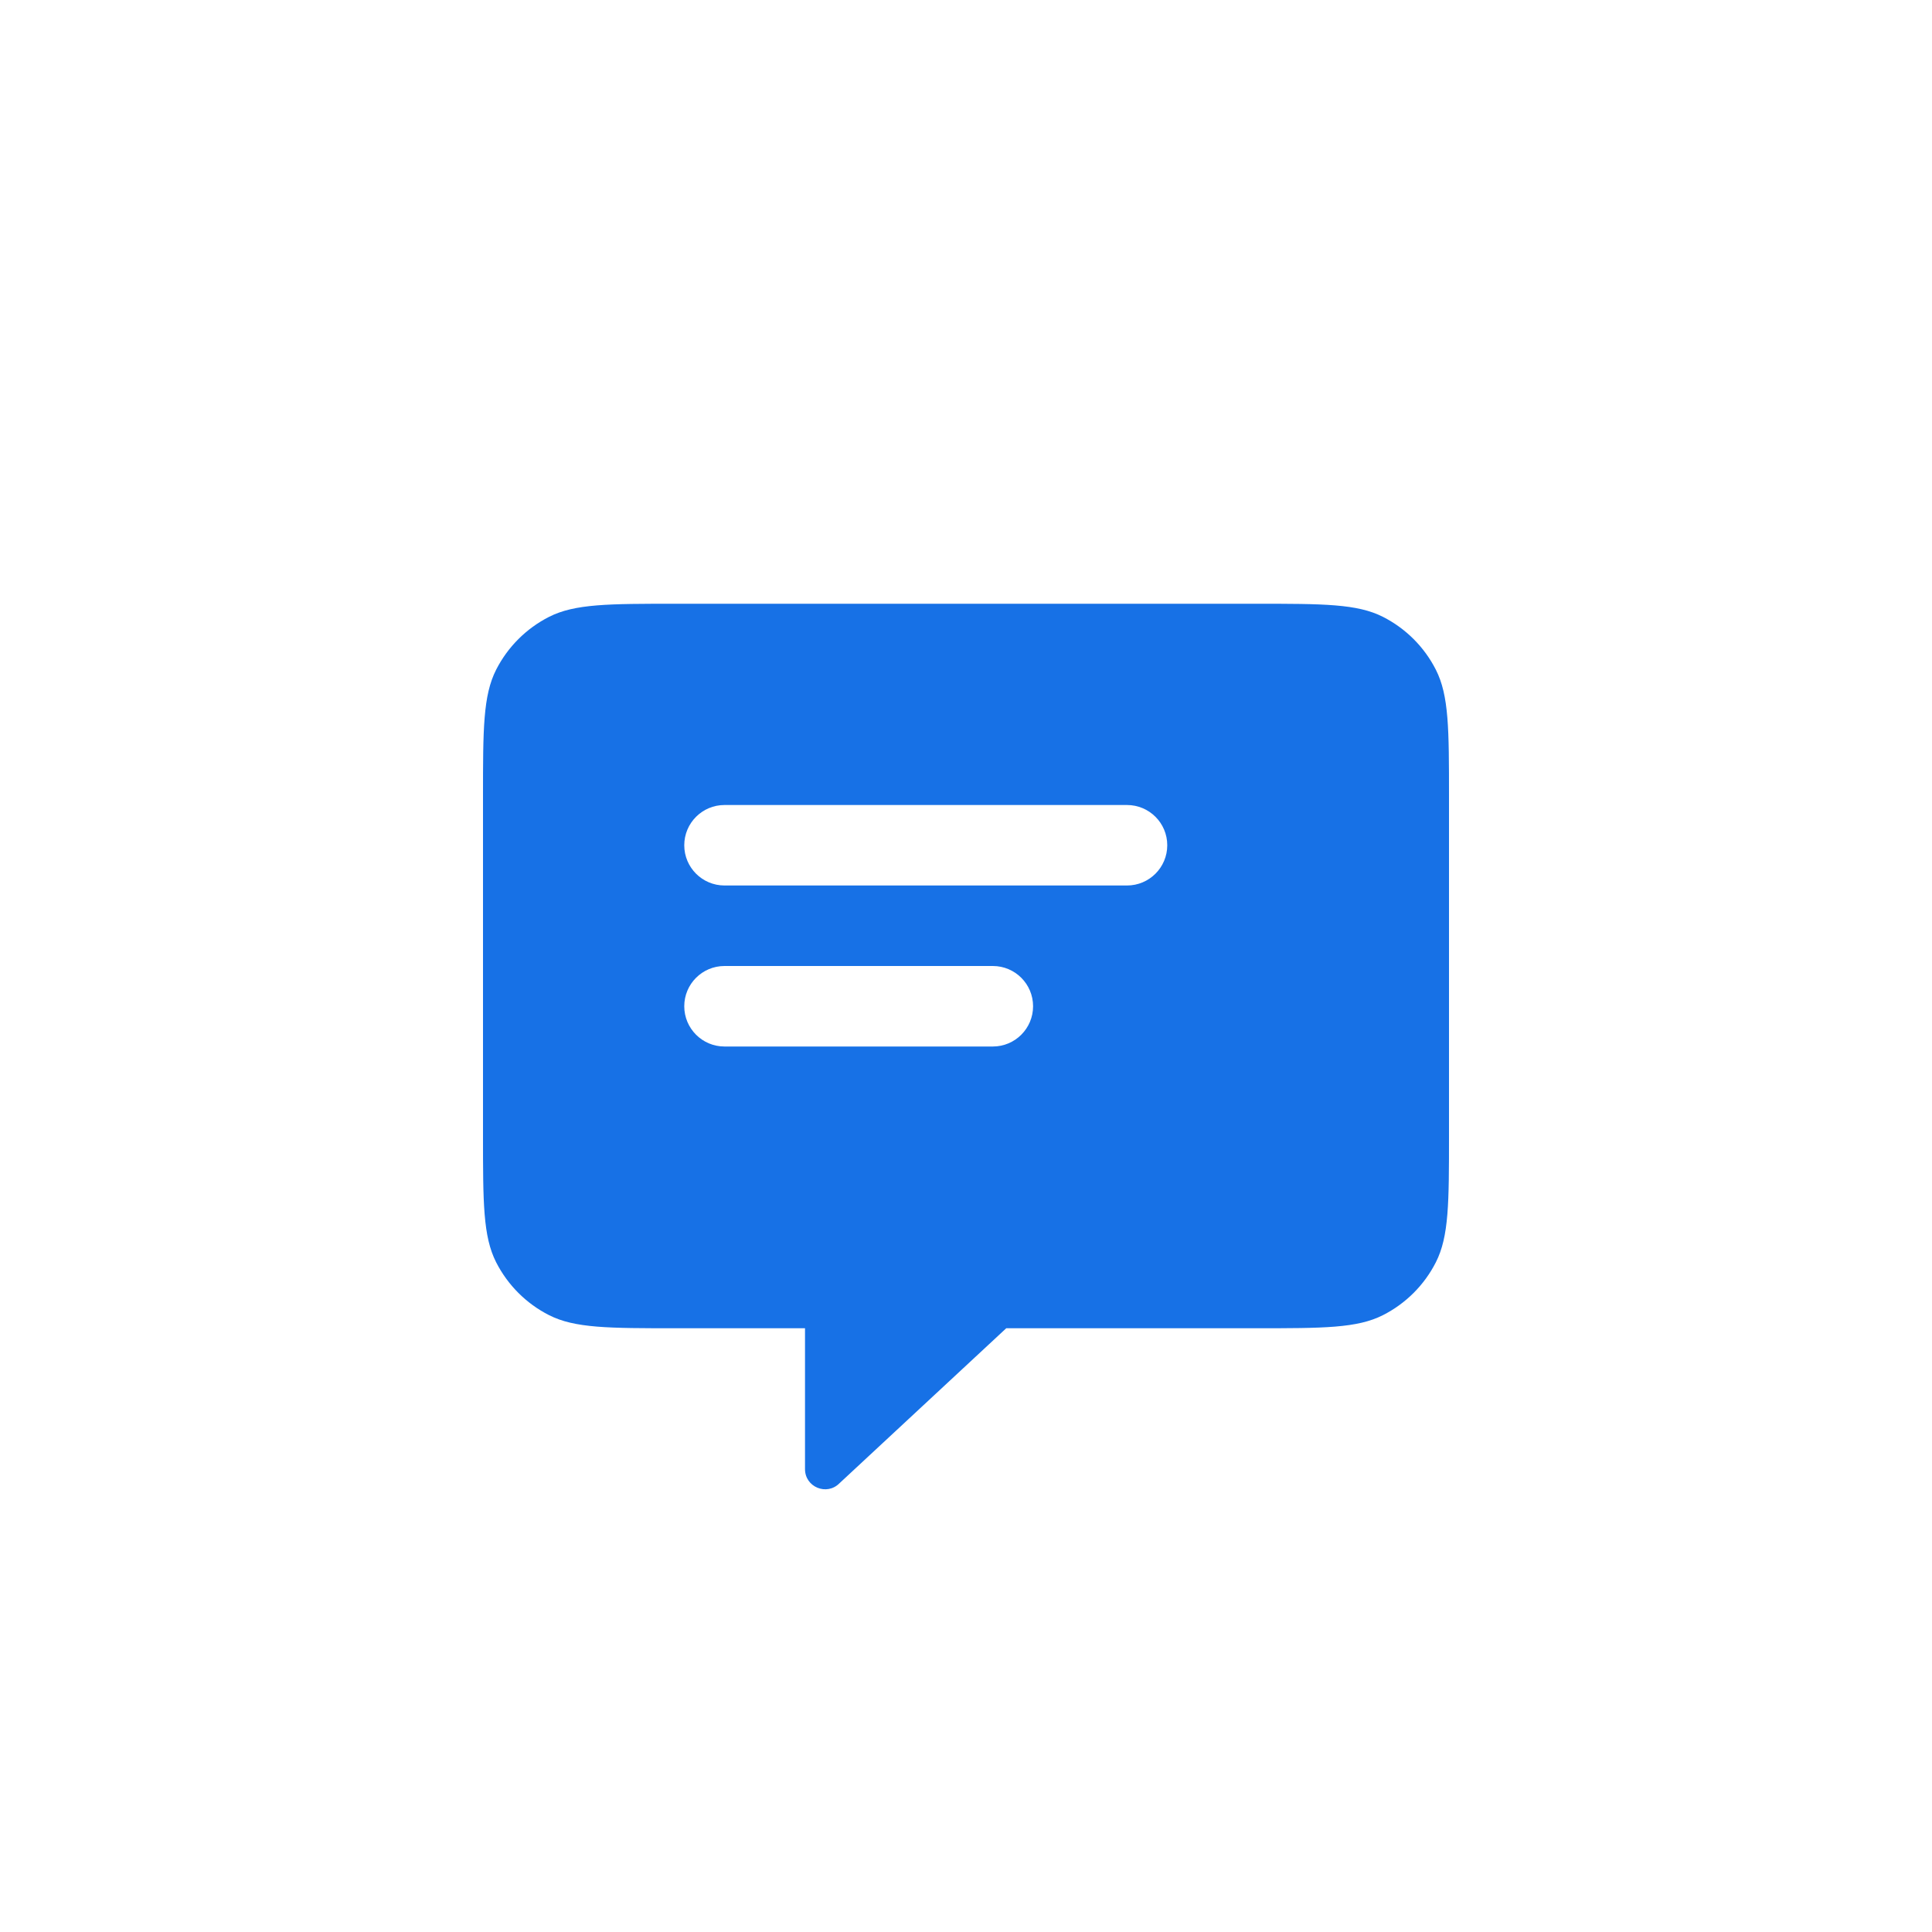 <svg width="64" height="64" viewBox="0 0 64 64" fill="none" xmlns="http://www.w3.org/2000/svg">
<path fill-rule="evenodd" clip-rule="evenodd" d="M16 26.4C16 24.16 16 23.04 16.436 22.184C16.82 21.431 17.431 20.82 18.184 20.436C19.04 20 20.16 20 22.4 20H41.6C43.84 20 44.96 20 45.816 20.436C46.569 20.82 47.181 21.431 47.564 22.184C48 23.04 48 24.16 48 26.4V37.6C48 39.84 48 40.96 47.564 41.816C47.181 42.569 46.569 43.181 45.816 43.564C44.96 44 43.84 44 41.6 44H33.333L27.805 49.138C27.385 49.558 26.667 49.261 26.667 48.667V44H22.4C20.16 44 19.04 44 18.184 43.564C17.431 43.181 16.82 42.569 16.436 41.816C16 40.96 16 39.84 16 37.6V26.4ZM22.667 28C22.667 27.264 23.264 26.667 24 26.667H24.03H24.061H24.091H24.122H24.152H24.182H24.212H24.242H24.273H24.302H24.332H24.362H24.392H24.422H24.452H24.482H24.511H24.541H24.57H24.6H24.63H24.659H24.688H24.718H24.747H24.776H24.805H24.834H24.864H24.893H24.922H24.951H24.98H25.008H25.037H25.066H25.095H25.123H25.152H25.181H25.209H25.238H25.266H25.295H25.323H25.351H25.38H25.408H25.436H25.464H25.492H25.52H25.549H25.577H25.605H25.632H25.66H25.688H25.716H25.744H25.771H25.799H25.827H25.854H25.882H25.909H25.937H25.964H25.992H26.019H26.046H26.074H26.101H26.128H26.155H26.183H26.21H26.237H26.264H26.291H26.318H26.345H26.371H26.398H26.425H26.452H26.479H26.505H26.532H26.559H26.585H26.612H26.638H26.665H26.691H26.718H26.744H26.771H26.797H26.823H26.849H26.876H26.902H26.928H26.954H26.98H27.007H27.033H27.059H27.085H27.111H27.137H27.163H27.188H27.214H27.24H27.266H27.292H27.317H27.343H27.369H27.394H27.42H27.446H27.471H27.497H27.522H27.548H27.573H27.599H27.624H27.649H27.675H27.7H27.726H27.751H27.776H27.801H27.827H27.852H27.877H27.902H27.927H27.952H27.977H28.003H28.027H28.052H28.078H28.102H28.127H28.152H28.177H28.202H28.227H28.252H28.277H28.301H28.326H28.351H28.376H28.4H28.425H28.45H28.474H28.499H28.524H28.548H28.573H28.598H28.622H28.647H28.671H28.696H28.72H28.745H28.769H28.794H28.818H28.842H28.867H28.891H28.915H28.94H28.964H28.988H29.013H29.037H29.061H29.086H29.11H29.134H29.158H29.183H29.207H29.231H29.255H29.279H29.303H29.328H29.352H29.376H29.4H29.424H29.448H29.472H29.496H29.52H29.544H29.568H29.592H29.616H29.64H29.664H29.688H29.712H29.736H29.76H29.784H29.808H29.832H29.856H29.88H29.904H29.928H29.951H29.975H29.999H30.023H30.047H30.071H30.095H30.119H30.142H30.166H30.19H30.214H30.238H30.262H30.286H30.309H30.333H30.357H30.381H30.405H30.429H30.452H30.476H30.5H30.524H30.548H30.571H30.595H30.619H30.643H30.667H30.691H30.714H30.738H30.762H30.786H30.809H30.833H30.857H30.881H30.905H30.929H30.952H30.976H31H31.024H31.048H31.072H31.095H31.119H31.143H31.167H31.191H31.215H31.238H31.262H31.286H31.31H31.334H31.358H31.382H31.406H31.43H31.453H31.477H31.501H31.525H31.549H31.573H31.597H31.621H31.645H31.669H31.693H31.717H31.741H31.765H31.789H31.813H31.837H31.861H31.885H31.91H31.933H31.958H31.982H32.006H32.03H32.054H32.078H32.102H32.127H32.151H32.175H32.199H32.224H32.248H32.272H32.296H32.321H32.345H32.369H32.394H32.418H32.442H32.467H32.491H32.515H32.54H32.564H32.589H32.613H32.638H32.662H32.687H32.711H32.736H32.76H32.785H32.81H32.834H32.859H32.883H32.908H32.933H32.958H32.982H33.007H33.032H33.057H33.081H33.106H33.131H33.156H33.181H33.206H33.231H33.256H33.281H33.306H33.331H33.356H33.381H33.406H33.431H33.456H33.482H33.507H33.532H33.557H33.583H33.608H33.633H33.658H33.684H33.709H33.735H33.76H33.785H33.811H33.837H33.862H33.888H33.913H33.939H33.965H33.99H34.016H34.042H34.068H34.093H34.119H34.145H34.171H34.197H34.223H34.249H34.275H34.301H34.327H34.353H34.379H34.405H34.431H34.458H34.484H34.51H34.536H34.563H34.589H34.615H34.642H34.668H34.695H34.721H34.748H34.775H34.801H34.828H34.855H34.881H34.908H34.935H34.962H34.989H35.016H35.043H35.07H35.097H35.124H35.151H35.178H35.205H35.232H35.26H35.287H35.314H35.342H35.369H35.397H35.424H35.452H35.479H35.507H35.534H35.562H35.59H35.617H35.645H35.673H35.701H35.729H35.757H35.785H35.813H35.841H35.869H35.897H35.925H35.954H35.982H36.01H36.039H36.067H36.096H36.124H36.153H36.181H36.21H36.239H36.267H36.296H36.325H36.354H36.383H36.412H36.441H36.47H36.499H36.528H36.557H36.586H36.616H36.645H36.674H36.704H36.733H36.763H36.792H36.822H36.852H36.882H36.911H36.941H36.971H37.001H37.031H37.061H37.091H37.121H37.151H37.181H37.212H37.242H37.272H37.303H37.333C38.07 26.667 38.667 27.264 38.667 28C38.667 28.736 38.07 29.333 37.333 29.333H37.303H37.272H37.242H37.212H37.181H37.151H37.121H37.091H37.061H37.031H37.001H36.971H36.941H36.911H36.882H36.852H36.822H36.792H36.763H36.733H36.704H36.674H36.645H36.616H36.586H36.557H36.528H36.499H36.47H36.441H36.412H36.383H36.354H36.325H36.296H36.267H36.239H36.21H36.181H36.153H36.124H36.096H36.067H36.039H36.01H35.982H35.954H35.925H35.897H35.869H35.841H35.813H35.785H35.757H35.729H35.701H35.673H35.645H35.617H35.59H35.562H35.534H35.507H35.479H35.452H35.424H35.397H35.369H35.342H35.314H35.287H35.26H35.232H35.205H35.178H35.151H35.124H35.097H35.07H35.043H35.016H34.989H34.962H34.935H34.908H34.881H34.855H34.828H34.801H34.775H34.748H34.721H34.695H34.668H34.642H34.615H34.589H34.563H34.536H34.51H34.484H34.458H34.431H34.405H34.379H34.353H34.327H34.301H34.275H34.249H34.223H34.197H34.171H34.145H34.119H34.093H34.068H34.042H34.016H33.99H33.965H33.939H33.913H33.888H33.862H33.837H33.811H33.785H33.76H33.735H33.709H33.684H33.658H33.633H33.608H33.583H33.557H33.532H33.507H33.482H33.456H33.431H33.406H33.381H33.356H33.331H33.306H33.281H33.256H33.231H33.206H33.181H33.156H33.131H33.106H33.081H33.057H33.032H33.007H32.982H32.958H32.933H32.908H32.883H32.859H32.834H32.81H32.785H32.76H32.736H32.711H32.687H32.662H32.638H32.613H32.589H32.564H32.54H32.515H32.491H32.467H32.442H32.418H32.394H32.369H32.345H32.321H32.296H32.272H32.248H32.224H32.199H32.175H32.151H32.127H32.102H32.078H32.054H32.03H32.006H31.982H31.958H31.933H31.91H31.885H31.861H31.837H31.813H31.789H31.765H31.741H31.717H31.693H31.669H31.645H31.621H31.597H31.573H31.549H31.525H31.501H31.477H31.453H31.43H31.406H31.382H31.358H31.334H31.31H31.286H31.262H31.238H31.215H31.191H31.167H31.143H31.119H31.095H31.072H31.048H31.024H31H30.976H30.952H30.929H30.905H30.881H30.857H30.833H30.809H30.786H30.762H30.738H30.714H30.691H30.667H30.643H30.619H30.595H30.571H30.548H30.524H30.5H30.476H30.452H30.429H30.405H30.381H30.357H30.333H30.309H30.286H30.262H30.238H30.214H30.19H30.166H30.142H30.119H30.095H30.071H30.047H30.023H29.999H29.975H29.951H29.928H29.904H29.88H29.856H29.832H29.808H29.784H29.76H29.736H29.712H29.688H29.664H29.64H29.616H29.592H29.568H29.544H29.52H29.496H29.472H29.448H29.424H29.4H29.376H29.352H29.328H29.303H29.279H29.255H29.231H29.207H29.183H29.158H29.134H29.11H29.086H29.061H29.037H29.013H28.988H28.964H28.94H28.915H28.891H28.867H28.842H28.818H28.794H28.769H28.745H28.72H28.696H28.671H28.647H28.622H28.598H28.573H28.548H28.524H28.499H28.474H28.45H28.425H28.4H28.376H28.351H28.326H28.301H28.277H28.252H28.227H28.202H28.177H28.152H28.127H28.102H28.078H28.052H28.027H28.003H27.977H27.952H27.927H27.902H27.877H27.852H27.827H27.801H27.776H27.751H27.726H27.7H27.675H27.649H27.624H27.599H27.573H27.548H27.522H27.497H27.471H27.446H27.42H27.394H27.369H27.343H27.317H27.292H27.266H27.24H27.214H27.188H27.163H27.137H27.111H27.085H27.059H27.033H27.007H26.98H26.954H26.928H26.902H26.876H26.849H26.823H26.797H26.771H26.744H26.718H26.691H26.665H26.638H26.612H26.585H26.559H26.532H26.505H26.479H26.452H26.425H26.398H26.371H26.345H26.318H26.291H26.264H26.237H26.21H26.183H26.155H26.128H26.101H26.074H26.046H26.019H25.992H25.964H25.937H25.909H25.882H25.854H25.827H25.799H25.771H25.744H25.716H25.688H25.66H25.632H25.605H25.577H25.549H25.52H25.492H25.464H25.436H25.408H25.38H25.351H25.323H25.295H25.266H25.238H25.209H25.181H25.152H25.123H25.095H25.066H25.037H25.008H24.98H24.951H24.922H24.893H24.864H24.834H24.805H24.776H24.747H24.718H24.688H24.659H24.63H24.6H24.57H24.541H24.511H24.482H24.452H24.422H24.392H24.362H24.332H24.302H24.273H24.242H24.212H24.182H24.152H24.122H24.091H24.061H24.03H24C23.264 29.333 22.667 28.736 22.667 28ZM22.667 33.333C22.667 32.597 23.264 32 24 32H32.889C33.625 32 34.222 32.597 34.222 33.333C34.222 34.07 33.625 34.667 32.889 34.667H24C23.264 34.667 22.667 34.07 22.667 33.333Z" fill="#1771E6"/>
</svg>
